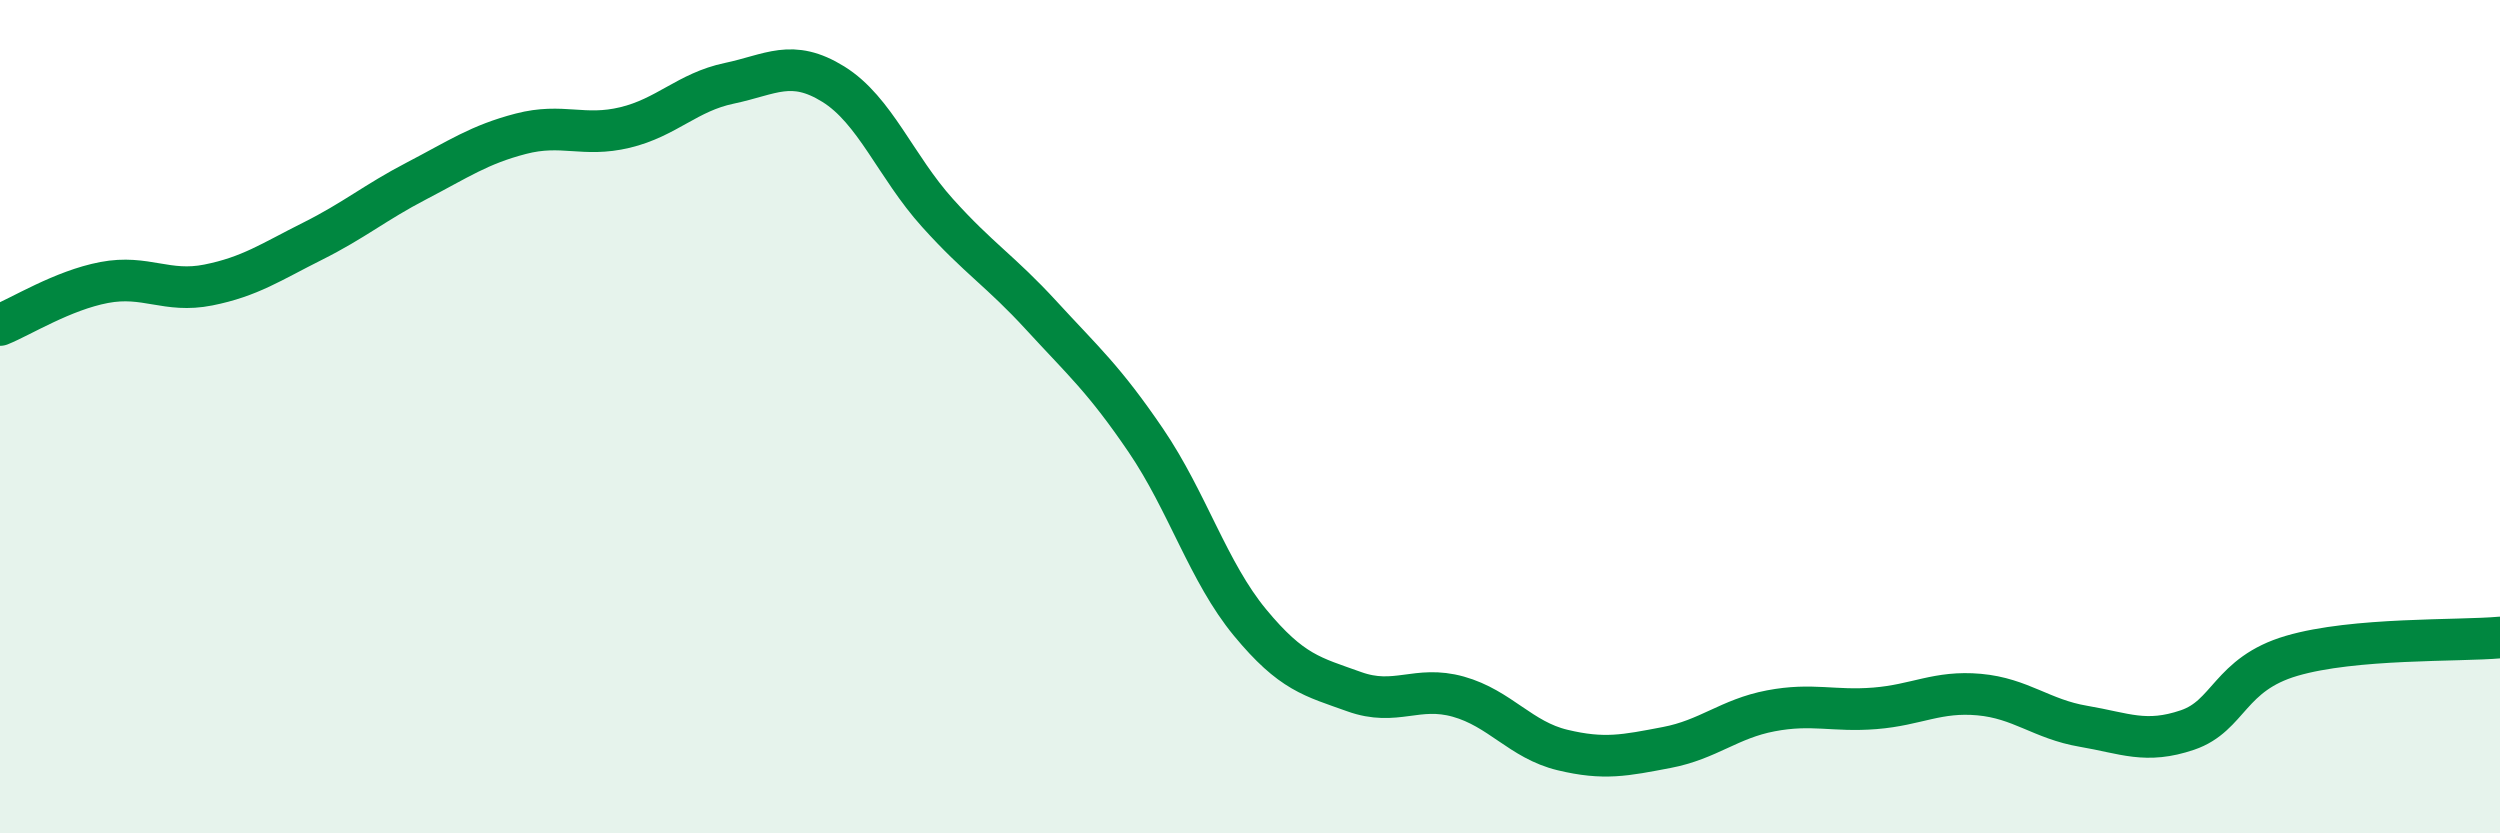 
    <svg width="60" height="20" viewBox="0 0 60 20" xmlns="http://www.w3.org/2000/svg">
      <path
        d="M 0,7.8 C 0.5,7.6 1.5,6.97 2.5,6.78 C 3.5,6.59 4,7.04 5,6.84 C 6,6.64 6.5,6.29 7.5,5.79 C 8.5,5.29 9,4.86 10,4.34 C 11,3.82 11.5,3.47 12.5,3.21 C 13.5,2.95 14,3.3 15,3.06 C 16,2.82 16.5,2.21 17.5,2 C 18.5,1.79 19,1.4 20,2.02 C 21,2.64 21.5,4 22.5,5.11 C 23.5,6.22 24,6.49 25,7.58 C 26,8.67 26.5,9.1 27.5,10.57 C 28.5,12.04 29,13.73 30,14.94 C 31,16.15 31.5,16.24 32.5,16.6 C 33.5,16.96 34,16.44 35,16.72 C 36,17 36.5,17.76 37.5,18 C 38.5,18.24 39,18.13 40,17.94 C 41,17.75 41.5,17.25 42.5,17.06 C 43.5,16.87 44,17.08 45,17 C 46,16.92 46.5,16.58 47.5,16.67 C 48.5,16.76 49,17.26 50,17.43 C 51,17.6 51.5,17.86 52.5,17.52 C 53.5,17.18 53.5,16.18 55,15.74 C 56.5,15.3 59,15.39 60,15.3L60 20L0 20Z"
        fill="#008740"
        opacity="0.1"
        stroke-linecap="round"
        stroke-linejoin="round"
      />
      <path
        d="M 0,7.8 C 0.5,7.6 1.5,6.97 2.5,6.78 C 3.5,6.59 4,7.04 5,6.84 C 6,6.64 6.5,6.29 7.5,5.79 C 8.5,5.29 9,4.86 10,4.34 C 11,3.82 11.5,3.47 12.5,3.21 C 13.5,2.95 14,3.3 15,3.06 C 16,2.82 16.5,2.21 17.5,2 C 18.5,1.79 19,1.4 20,2.02 C 21,2.64 21.5,4 22.5,5.11 C 23.5,6.22 24,6.49 25,7.58 C 26,8.67 26.5,9.1 27.5,10.57 C 28.5,12.04 29,13.73 30,14.94 C 31,16.15 31.5,16.24 32.5,16.6 C 33.5,16.96 34,16.44 35,16.72 C 36,17 36.5,17.76 37.5,18 C 38.5,18.24 39,18.13 40,17.94 C 41,17.75 41.5,17.25 42.5,17.06 C 43.5,16.87 44,17.08 45,17 C 46,16.92 46.5,16.58 47.5,16.67 C 48.5,16.76 49,17.26 50,17.43 C 51,17.6 51.5,17.86 52.5,17.52 C 53.5,17.18 53.5,16.18 55,15.74 C 56.5,15.3 59,15.39 60,15.3"
        stroke="#008740"
        stroke-width="1"
        fill="none"
        stroke-linecap="round"
        stroke-linejoin="round"
      />
    </svg>
  